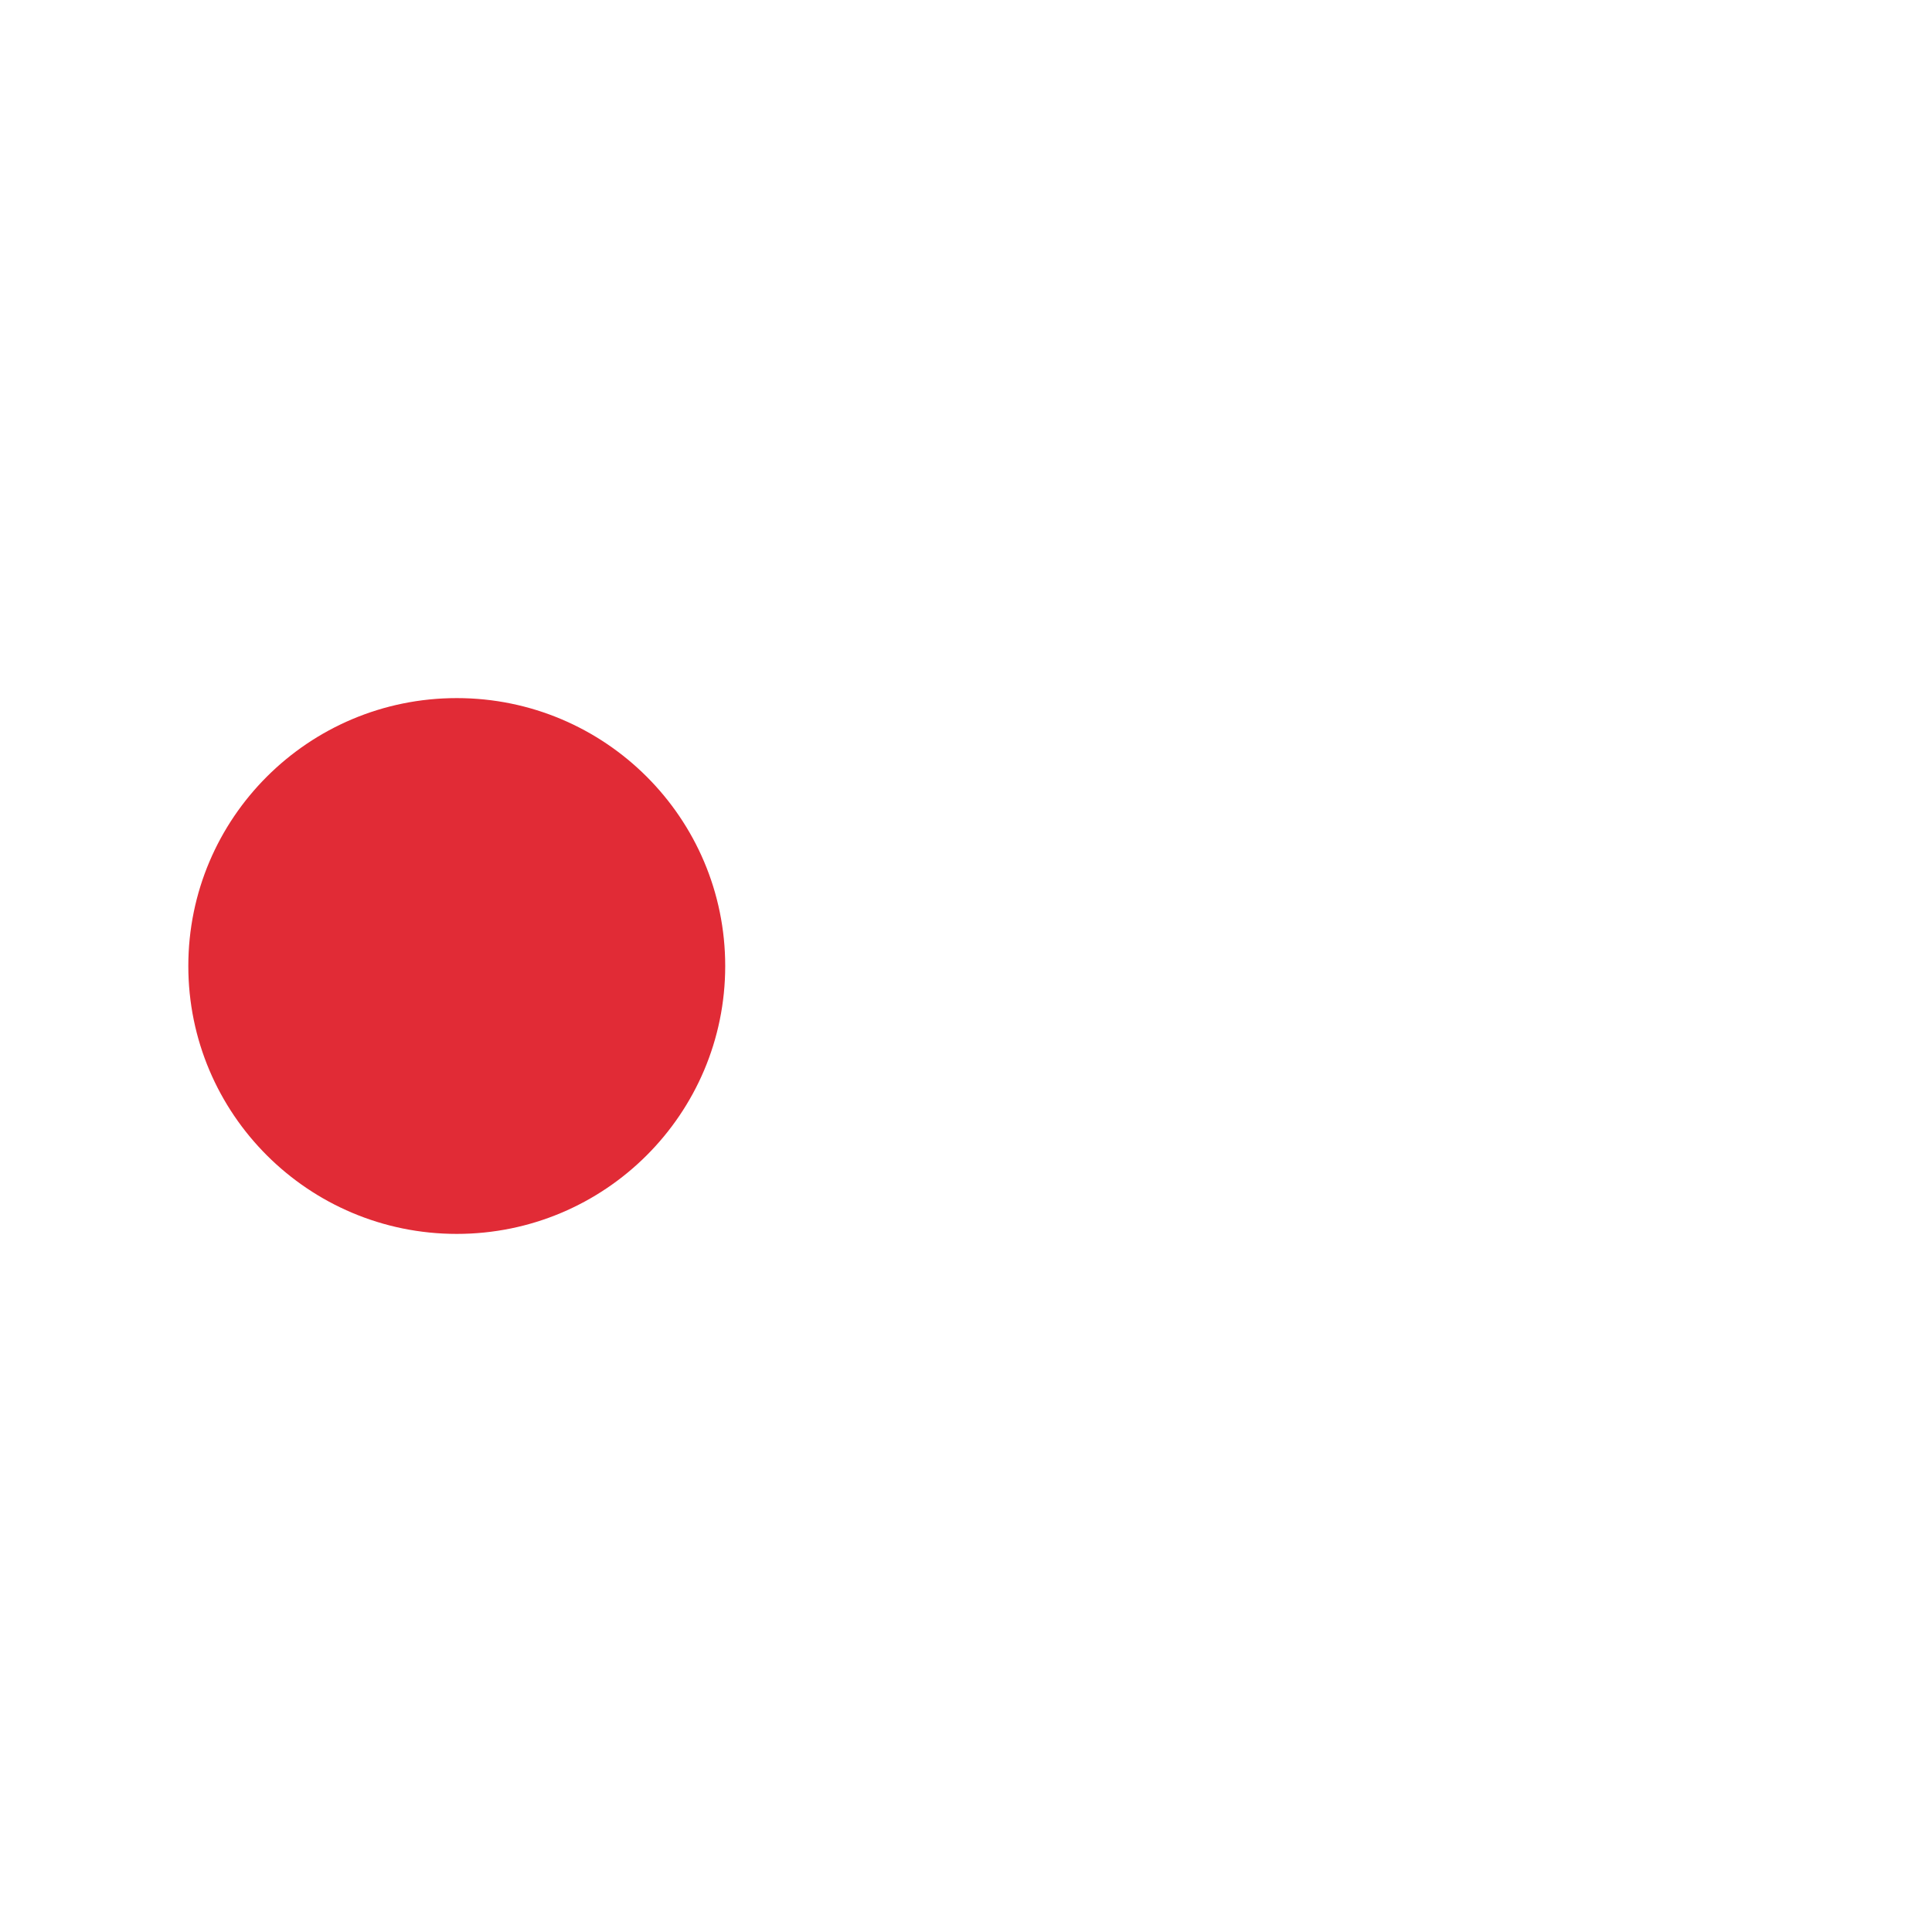 <svg width="500" height="500" viewBox="0 0 500 500" fill="none" xmlns="http://www.w3.org/2000/svg">
<g filter="url(#filter0_d_2_837)">
<path d="M118.211 319.333C156.58 319.333 187.684 288.292 187.684 250C187.684 211.708 156.58 180.667 118.211 180.667C79.841 180.667 48.737 211.708 48.737 250C48.737 288.292 79.841 319.333 118.211 319.333Z" fill="#E12B36"/>
</g>
<path d="M223.394 305.38V279.816H213.478V276.26H237.861V279.816H227.946V305.38H223.394Z" fill="white"/>
<path d="M278.261 305.617C276.098 305.617 274.19 305.446 272.538 305.103C270.915 304.734 269.548 304.036 268.436 303.009C267.354 301.982 266.543 300.507 266.002 298.584C265.461 296.635 265.191 294.08 265.191 290.919C265.191 287.758 265.461 285.203 266.002 283.254C266.573 281.279 267.399 279.777 268.481 278.75C269.593 277.696 270.96 276.985 272.582 276.616C274.235 276.221 276.128 276.023 278.261 276.023C280.455 276.023 282.363 276.221 283.986 276.616C285.638 276.985 287.005 277.696 288.087 278.75C289.198 279.777 290.025 281.279 290.566 283.254C291.107 285.203 291.377 287.758 291.377 290.919C291.377 294.08 291.092 296.635 290.521 298.584C289.98 300.507 289.169 301.982 288.087 303.009C287.005 304.036 285.638 304.734 283.986 305.103C282.363 305.446 280.455 305.617 278.261 305.617ZM278.261 302.061C279.824 302.061 281.146 301.93 282.228 301.666C283.34 301.376 284.226 300.849 284.887 300.086C285.578 299.295 286.074 298.163 286.374 296.688C286.675 295.213 286.825 293.29 286.825 290.919C286.825 288.443 286.675 286.454 286.374 284.953C286.074 283.425 285.578 282.279 284.887 281.515C284.226 280.752 283.34 280.238 282.228 279.975C281.146 279.711 279.824 279.58 278.261 279.58C276.789 279.58 275.512 279.711 274.43 279.975C273.349 280.238 272.462 280.752 271.771 281.515C271.08 282.279 270.554 283.425 270.194 284.953C269.863 286.454 269.698 288.443 269.698 290.919C269.698 293.29 269.833 295.213 270.104 296.688C270.404 298.163 270.885 299.295 271.546 300.086C272.207 300.849 273.078 301.376 274.16 301.666C275.272 301.93 276.639 302.061 278.261 302.061Z" fill="white"/>
<path d="M321.459 305.38V276.26H326.011V289.102H331.42L339.803 276.26H344.625L334.98 290.84L344.806 305.38H339.938L331.374 292.657H326.011V305.38H321.459Z" fill="white"/>
<path d="M382.087 305.38V295.976L371.72 276.26H376.453L384.431 291.946L392.453 276.26H397.005L386.639 295.976V305.38H382.087Z" fill="white"/>
<path d="M437.589 305.617C435.427 305.617 433.517 305.446 431.865 305.103C430.244 304.734 428.878 304.036 427.762 303.009C426.681 301.982 425.871 300.507 425.331 298.584C424.79 296.635 424.52 294.08 424.52 290.919C424.52 287.758 424.79 285.203 425.331 283.254C425.902 281.279 426.728 279.777 427.808 278.75C428.92 277.696 430.286 276.985 431.911 276.616C433.563 276.221 435.454 276.023 437.589 276.023C439.781 276.023 441.692 276.221 443.313 276.616C444.965 276.985 446.335 277.696 447.415 278.75C448.527 279.777 449.353 281.279 449.893 283.254C450.434 285.203 450.704 287.758 450.704 290.919C450.704 294.08 450.418 296.635 449.847 298.584C449.307 300.507 448.496 301.982 447.415 303.009C446.335 304.036 444.965 304.734 443.313 305.103C441.692 305.446 439.781 305.617 437.589 305.617ZM437.589 302.061C439.152 302.061 440.476 301.93 441.557 301.666C442.668 301.376 443.556 300.849 444.216 300.086C444.907 299.295 445.401 298.163 445.702 296.688C446.003 295.213 446.153 293.29 446.153 290.919C446.153 288.443 446.003 286.454 445.702 284.953C445.401 283.425 444.907 282.279 444.216 281.515C443.556 280.752 442.668 280.238 441.557 279.975C440.476 279.711 439.152 279.58 437.589 279.58C436.118 279.58 434.841 279.711 433.76 279.975C432.675 280.238 431.792 280.752 431.101 281.515C430.41 282.279 429.881 283.425 429.522 284.953C429.19 286.454 429.024 288.443 429.024 290.919C429.024 293.29 429.159 295.213 429.433 296.688C429.731 298.163 430.213 299.295 430.873 300.086C431.537 300.849 432.405 301.376 433.49 301.666C434.601 301.93 435.968 302.061 437.589 302.061Z" fill="white"/>
<path d="M303.582 184.927L292.172 247.949C291.97 249.116 291.365 250.089 290.354 250.867C289.345 251.645 288.133 252.034 286.72 252.034H272.281C270.935 252.034 269.723 251.645 268.646 250.867C267.636 250.089 267.03 249.084 266.828 247.852L259.053 204.184C258.852 202.693 258.65 201.234 258.447 199.807C258.246 198.316 258.044 196.858 257.842 195.431H255.923C255.789 196.858 255.62 198.316 255.418 199.807C255.217 201.299 255.015 202.757 254.813 204.184L247.038 247.852C246.836 249.084 246.197 250.089 245.119 250.867C244.11 251.645 242.932 252.034 241.585 252.034H227.045C225.699 252.034 224.488 251.645 223.41 250.867C222.401 250.089 221.795 249.116 221.593 247.949L210.183 184.927H225.733L233.003 231.61C233.205 233.036 233.373 234.56 233.508 236.181C233.642 237.802 233.777 239.52 233.912 241.336H235.83C236.099 239.78 236.368 238.159 236.638 236.473C236.974 234.722 237.244 233.101 237.446 231.61L245.119 189.499C245.321 188.137 245.927 187.035 246.937 186.192C247.947 185.349 249.158 184.927 250.572 184.927H263.294C264.708 184.927 265.886 185.349 266.828 186.192C267.838 187.035 268.444 188.137 268.646 189.499L276.421 231.707C276.69 233.263 276.959 234.884 277.228 236.57C277.498 238.191 277.733 239.78 277.935 241.336H279.955C280.089 239.78 280.224 238.159 280.358 236.473C280.561 234.787 280.729 233.231 280.863 231.805L288.032 184.927H303.582Z" fill="white"/>
<path d="M328.581 184.927V252.034H313.233V184.927H328.581Z" fill="white"/>
<path d="M357.862 184.927V235.111C357.862 236.732 358.333 237.964 359.275 238.807C360.218 239.65 361.564 240.071 363.315 240.071H387.648L388.355 251.256C383.576 251.775 378.561 252.066 373.311 252.131C368.127 252.261 362.944 252.325 357.761 252.325C352.712 252.325 348.876 251.029 346.25 248.435C343.692 245.777 342.413 242.405 342.413 238.321V184.927H357.862Z" fill="white"/>
<path d="M424.111 183.955C429.634 183.955 434.277 184.538 438.048 185.705C441.885 186.808 444.945 188.655 447.234 191.249C449.592 193.842 451.306 197.376 452.383 201.85C453.46 206.259 454 211.802 454 218.481C454 225.159 453.46 230.735 452.383 235.209C451.306 239.617 449.592 243.119 447.234 245.712C444.945 248.306 441.885 250.186 438.048 251.353C434.277 252.455 429.634 253.006 424.111 253.006C418.796 253.006 413.914 252.909 409.471 252.714C405.029 252.52 400.787 252.293 396.75 252.034L403.211 241.044C405.77 241.173 408.8 241.303 412.3 241.433C415.867 241.498 419.804 241.53 424.111 241.53C427.546 241.53 430.24 240.882 432.189 239.585C434.212 238.223 435.624 235.857 436.431 232.485C437.307 229.114 437.743 224.446 437.743 218.481C437.743 212.516 437.307 207.847 436.431 204.476C435.624 201.104 434.212 198.738 432.189 197.376C430.24 196.014 427.546 195.334 424.111 195.334C420.008 195.334 416.338 195.366 413.107 195.431C409.877 195.431 406.712 195.431 403.616 195.431L396.75 184.927C400.787 184.668 404.994 184.441 409.371 184.247C413.813 184.052 418.727 183.955 424.111 183.955ZM412.196 184.927V252.034H396.75V184.927H412.196Z" fill="white"/>
<defs>
<filter id="filter0_d_2_837" x="39.737" y="171.667" width="156.947" height="156.667" filterUnits="userSpaceOnUse" color-interpolation-filters="sRGB">
<feFlood flood-opacity="0" result="BackgroundImageFix"/>
<feColorMatrix in="SourceAlpha" type="matrix" values="0 0 0 0 0 0 0 0 0 0 0 0 0 0 0 0 0 0 127 0" result="hardAlpha"/>
<feOffset/>
<feGaussianBlur stdDeviation="4.5"/>
<feColorMatrix type="matrix" values="0 0 0 0 0.882 0 0 0 0 0.169 0 0 0 0 0.212 0 0 0 1 0"/>
<feBlend mode="normal" in2="BackgroundImageFix" result="effect1_dropShadow_2_837"/>
<feBlend mode="normal" in="SourceGraphic" in2="effect1_dropShadow_2_837" result="shape"/>
</filter>
</defs>
</svg>

